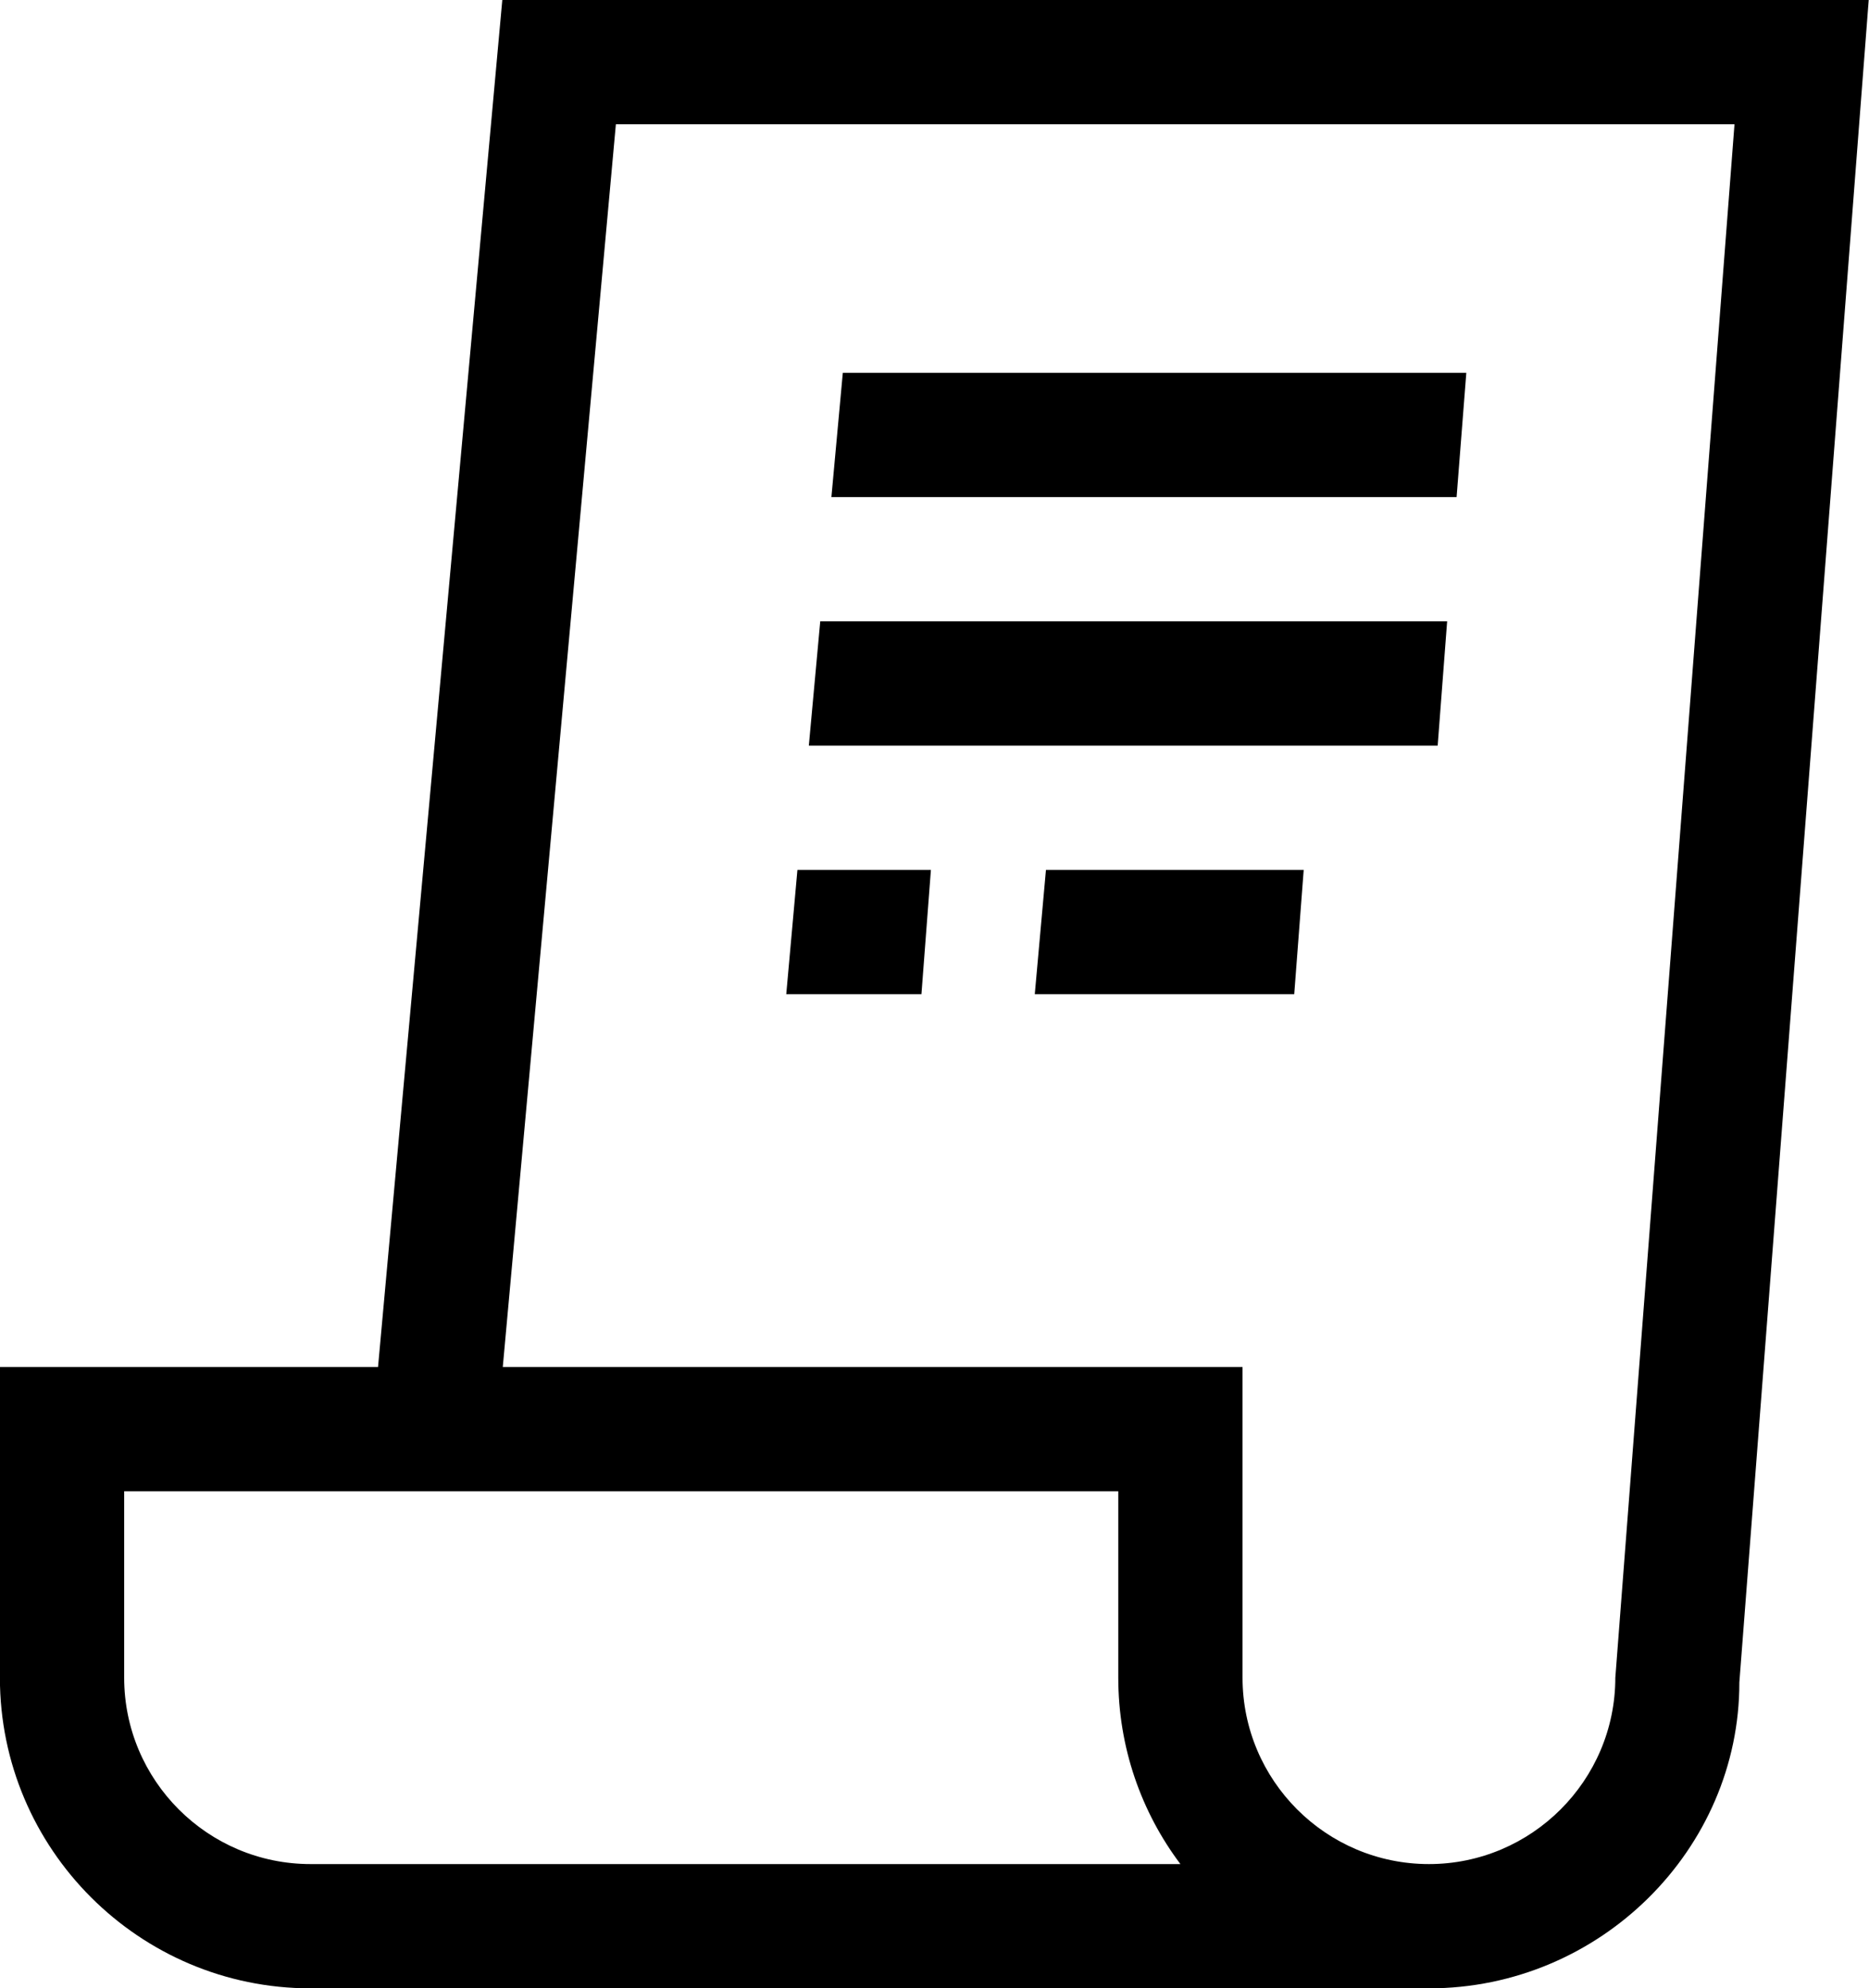 <?xml version="1.0" encoding="UTF-8"?><svg xmlns="http://www.w3.org/2000/svg" xmlns:xlink="http://www.w3.org/1999/xlink" height="512.0" preserveAspectRatio="xMidYMid meet" version="1.0" viewBox="14.9 0.0 481.3 512.0" width="481.3" zoomAndPan="magnify"><g id="change1_1"><path d="M144.25,0l-32,352H14.875v80c0,44.125,35.875,80,80,80h288c44.125,0,80-35.875,79.938-78.781L496.125,0H144.25z M94.875,480 c-26.5,0-48-21.531-48-48v-48h256v48c0,18,5.938,34.625,16,48H94.875z M430.875,432c0,26.469-21.563,48-48,48 c-26.5,0-48-21.531-48-48v-80h-190.5L173.5,32h288.063L430.875,432z M385.125,192H223.188l2.938-32h161.438L385.125,192z M390,128 H229l2.938-32H392.5L390,128z M252.188,256h-34.813l2.875-32h34.375L252.188,256z M284.25,224h66.375l-2.438,32h-66.813L284.25,224z" fill="inherit"/></g></svg>